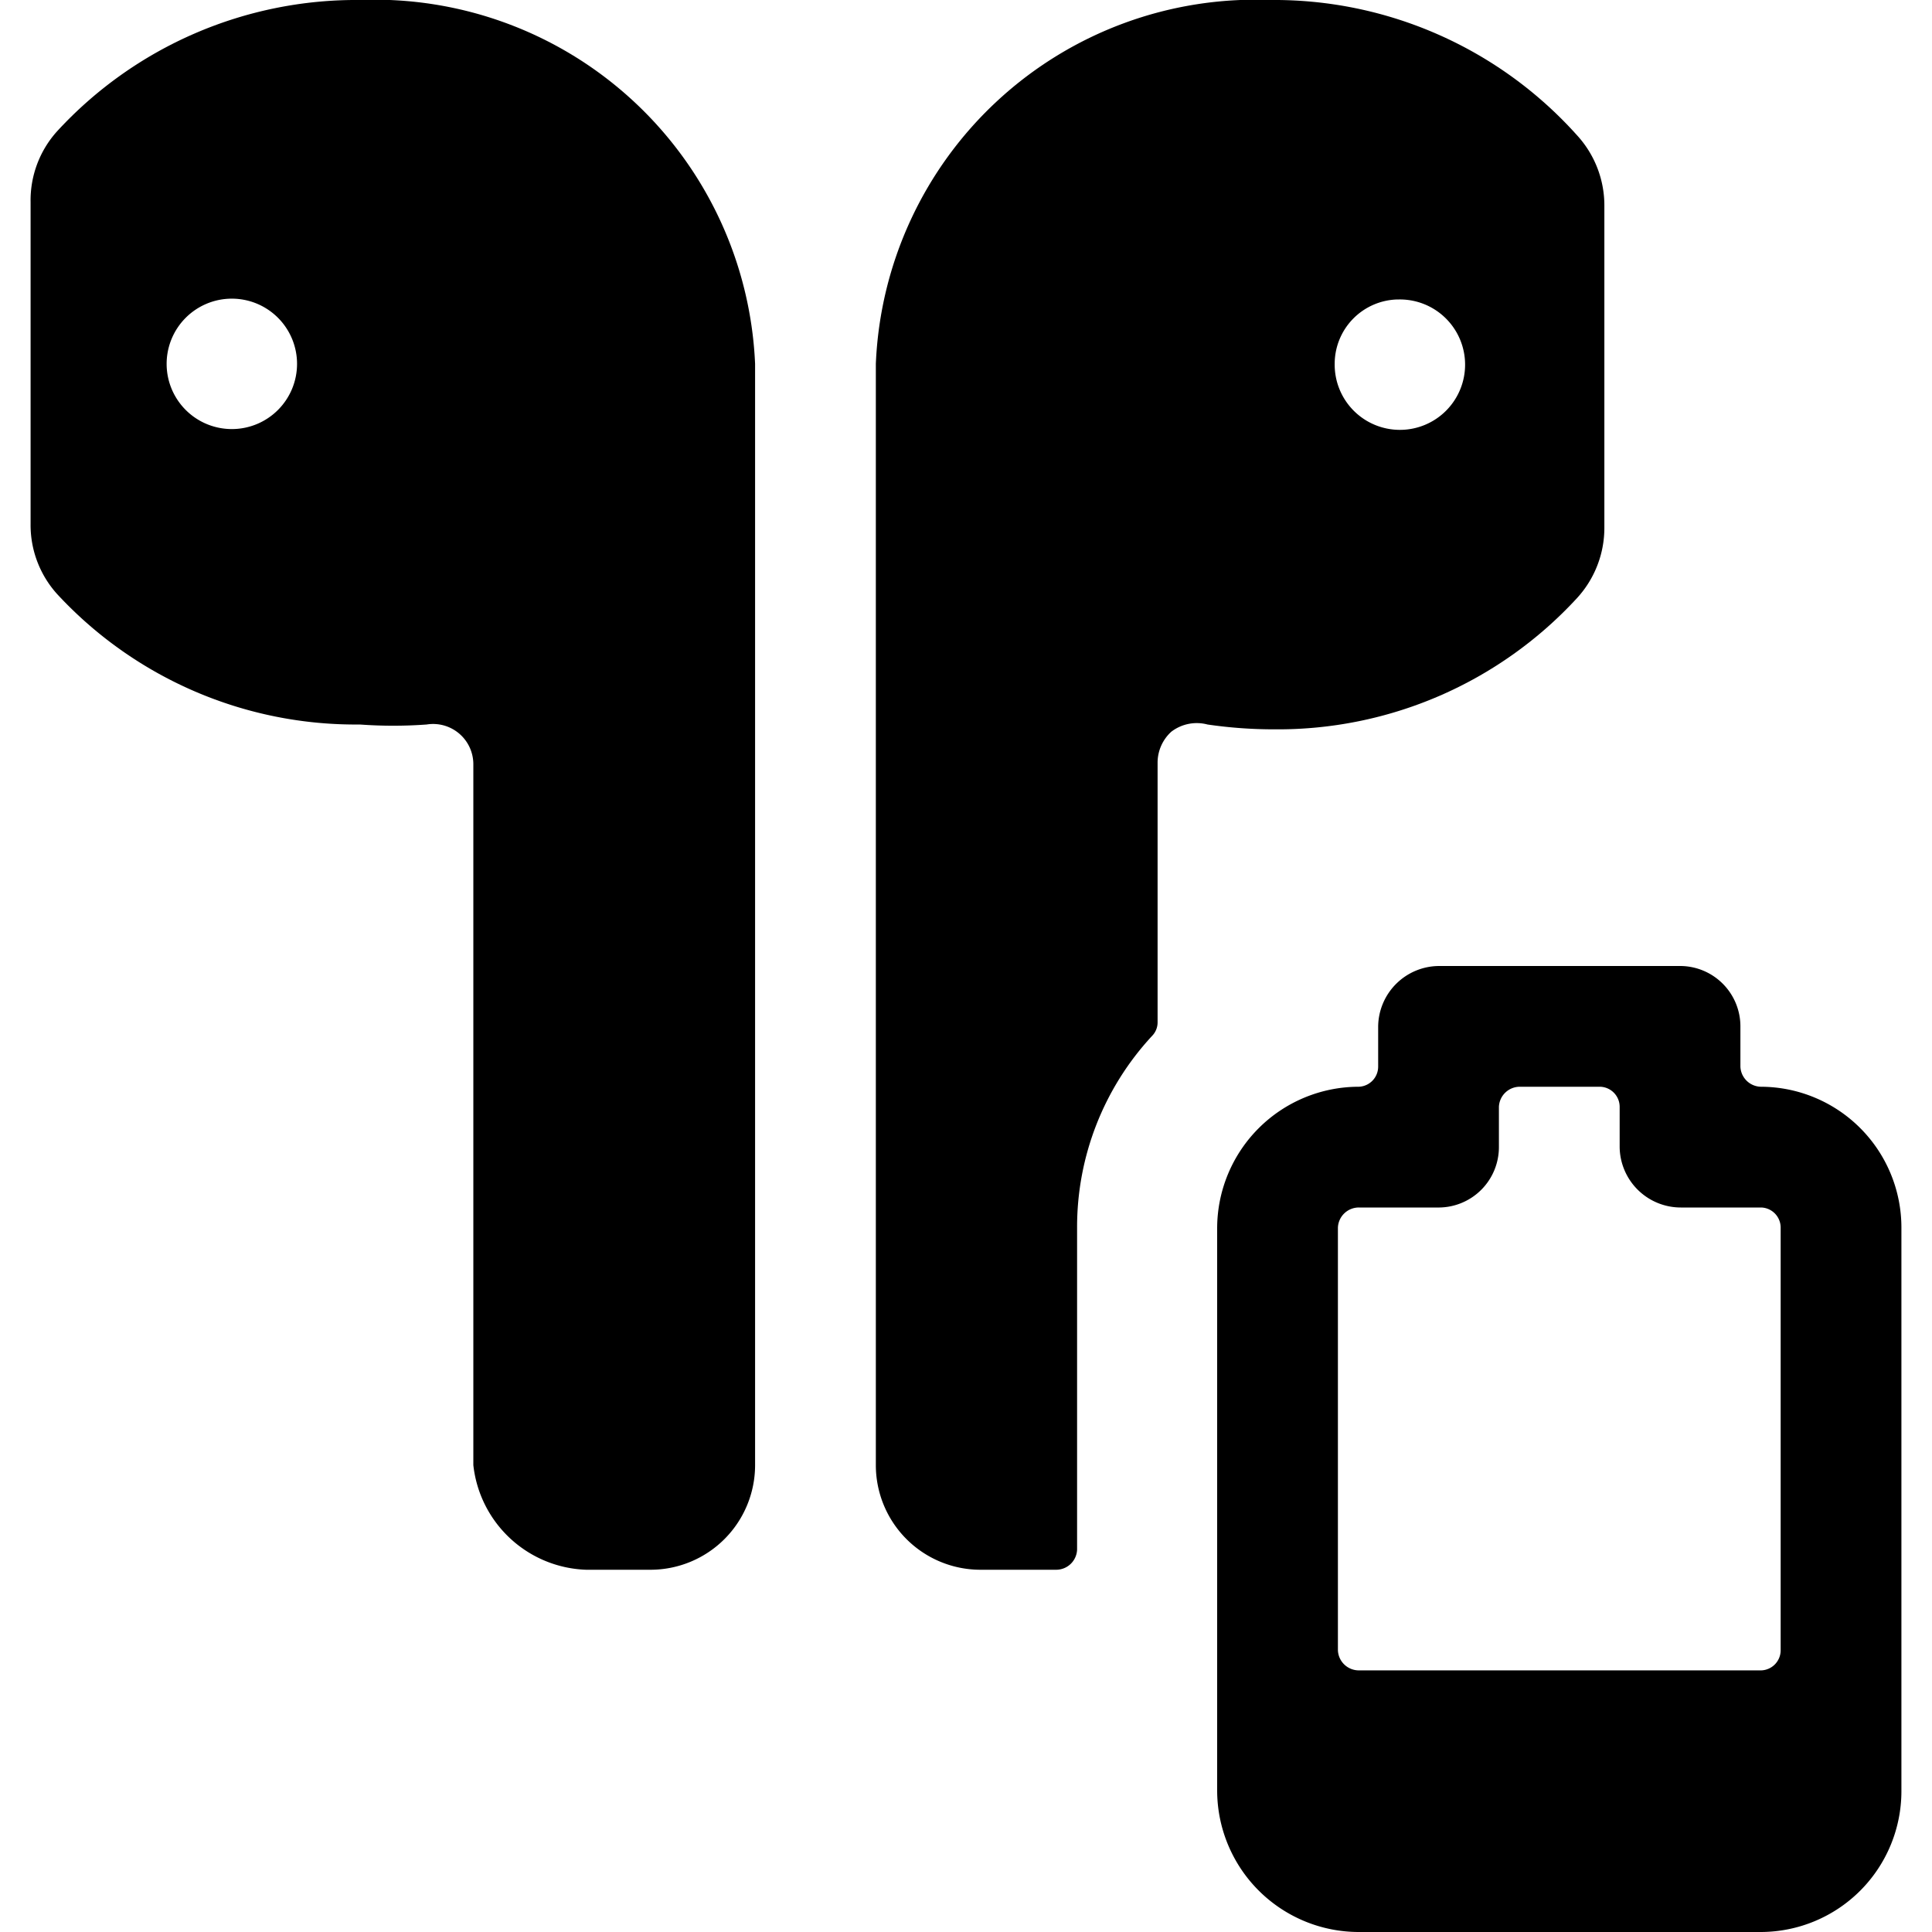 <svg xmlns="http://www.w3.org/2000/svg" viewBox="0 0 24 24"><g><path d="M4.47 0A5.05 5.05 0 0 0 0.71 1.63a1.28 1.28 0 0 0 -0.33 0.88v4a1.28 1.28 0 0 0 0.33 0.87A5.05 5.05 0 0 0 4.47 9a5.69 5.69 0 0 0 0.83 0 0.5 0.5 0 0 1 0.58 0.49v8.71a1.46 1.46 0 0 0 1.4 1.3h0.8a1.3 1.3 0 0 0 1.3 -1.3V4.52A4.73 4.73 0 0 0 4.47 0ZM2.89 5.33a0.81 0.81 0 1 1 0.8 -0.81 0.81 0.81 0 0 1 -0.8 0.81Z" fill="#000000" stroke-width="1"></path><path d="M13.38 15.25a3.49 3.49 0 0 1 0.93 -2.38 0.24 0.24 0 0 0 0.07 -0.17V9.47a0.52 0.52 0 0 1 0.17 -0.38A0.52 0.52 0 0 1 15 9a5.69 5.69 0 0 0 0.83 0.06 5.05 5.05 0 0 0 3.76 -1.63 1.29 1.29 0 0 0 0.34 -0.87v-4a1.29 1.29 0 0 0 -0.34 -0.88A5.05 5.05 0 0 0 15.78 0a4.72 4.72 0 0 0 -4.9 4.52V18.2a1.3 1.3 0 0 0 1.29 1.3h0.95a0.26 0.26 0 0 0 0.26 -0.25Zm4 -11.53a0.81 0.81 0 1 1 -0.8 0.8 0.8 0.8 0 0 1 0.78 -0.8Z" fill="#000000" stroke-width="1"></path><path d="M23.62 15.25a1.75 1.75 0 0 0 -1.74 -1.75 0.26 0.26 0 0 1 -0.26 -0.25v-0.5a0.75 0.75 0 0 0 -0.74 -0.75h-3a0.76 0.76 0 0 0 -0.76 0.75v0.5a0.25 0.25 0 0 1 -0.24 0.25 1.76 1.76 0 0 0 -1.76 1.75v7A1.76 1.76 0 0 0 16.88 24h5a1.75 1.75 0 0 0 1.74 -1.75Zm-7 0a0.26 0.26 0 0 1 0.26 -0.25h1a0.75 0.75 0 0 0 0.74 -0.75v-0.5a0.26 0.26 0 0 1 0.26 -0.25h1a0.25 0.25 0 0 1 0.24 0.25v0.5a0.76 0.76 0 0 0 0.76 0.75h1a0.25 0.25 0 0 1 0.24 0.25v5.25a0.25 0.25 0 0 1 -0.24 0.25h-5a0.26 0.26 0 0 1 -0.26 -0.25Z" fill="#000000" stroke-width="1"></path></g></svg>
